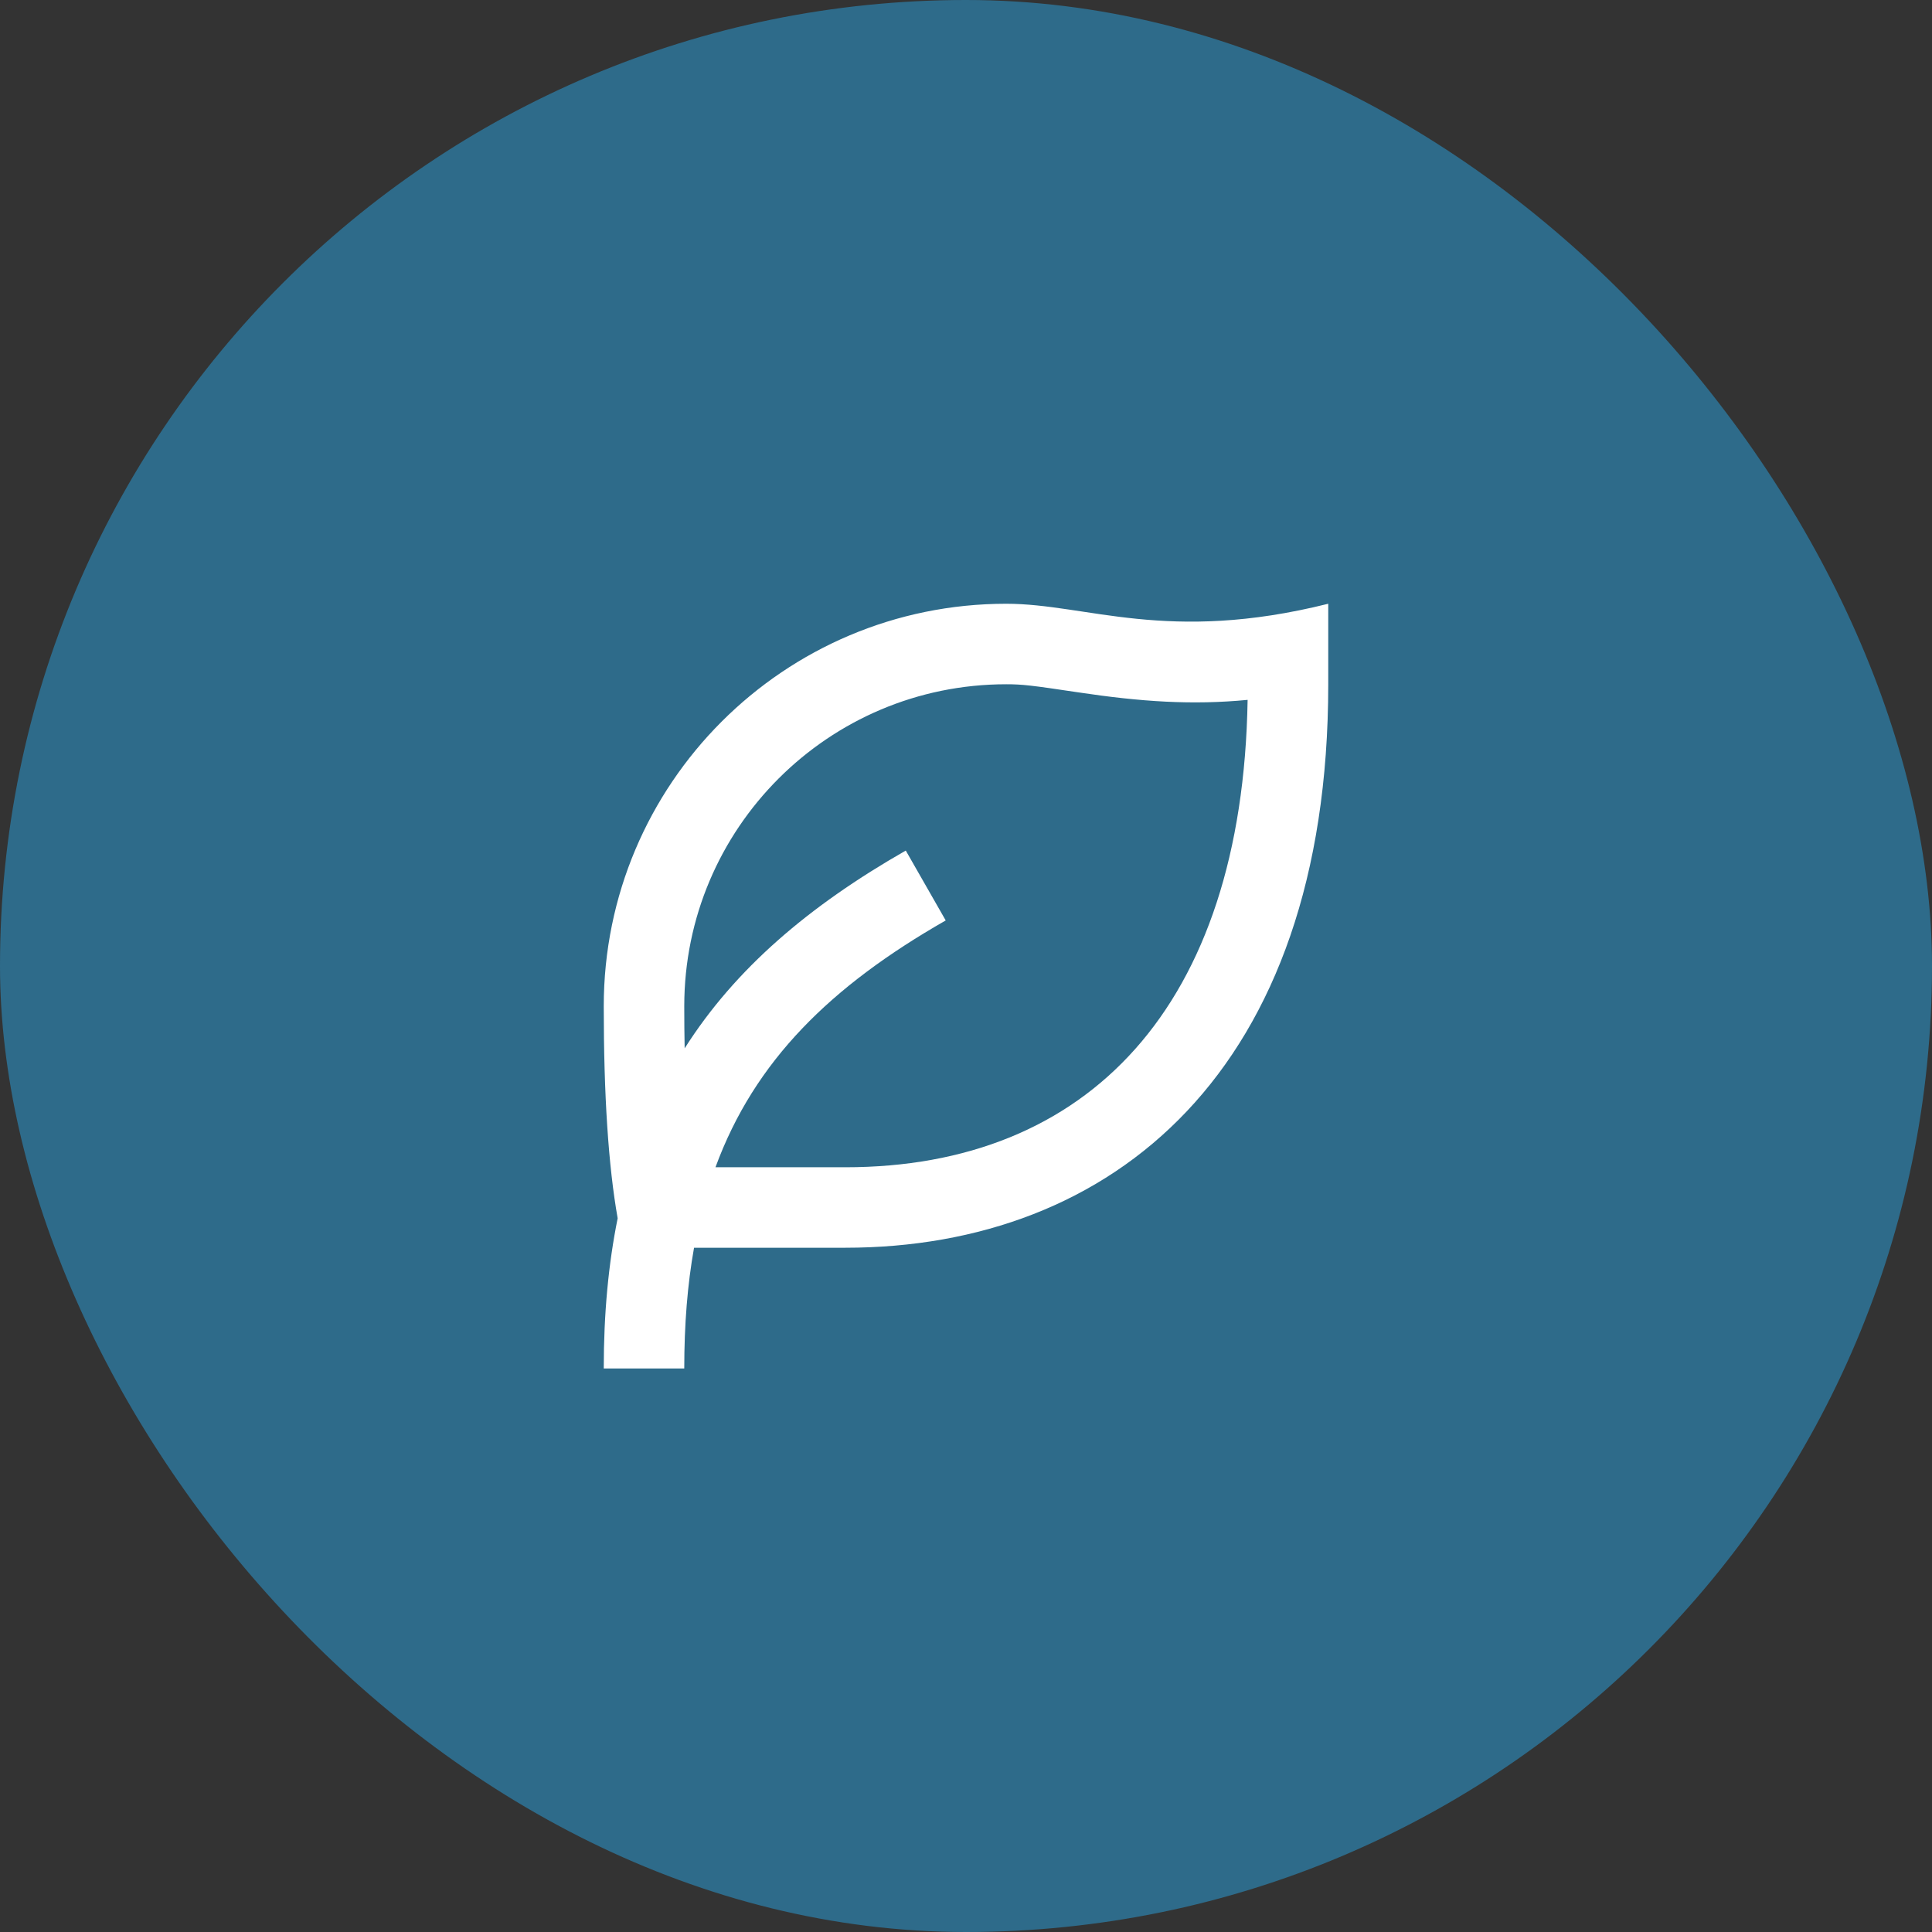 <svg width="64" height="64" viewBox="0 0 64 64" fill="none" xmlns="http://www.w3.org/2000/svg">
<rect x="0" y="0" width="64" height="64" fill="#333333" stroke="none"/>
<rect width="64" height="64" rx="32" fill="#2E6B8A"/>
<g clip-path="url(#clip0_692_2670)">
<path d="M44 20V22.667C44 35.503 36.836 41.333 28 41.333H22.991C22.773 42.549 22.667 43.876 22.667 45.333H20C20 43.516 20.155 41.867 20.461 40.357C20.155 38.632 20 36.291 20 33.333C20 25.969 25.969 20 33.333 20C36 20 38.667 21.333 44 20ZM33.333 22.667C27.443 22.667 22.667 27.443 22.667 33.333C22.667 33.816 22.671 34.281 22.68 34.728C24.352 32.091 26.801 30.007 30.005 28.176L31.328 30.491C27.521 32.667 24.996 35.139 23.701 38.667H28C36.02 38.667 41.161 33.369 41.329 23.184C39.5 23.361 37.8 23.248 35.703 22.933C34.169 22.703 33.868 22.667 33.333 22.667Z" fill="white"/>
</g>
<defs>
<clipPath id="clip0_692_2670">
<rect width="32" height="32" fill="white" transform="translate(16 16)"/>
</clipPath>
</defs>
</svg>
